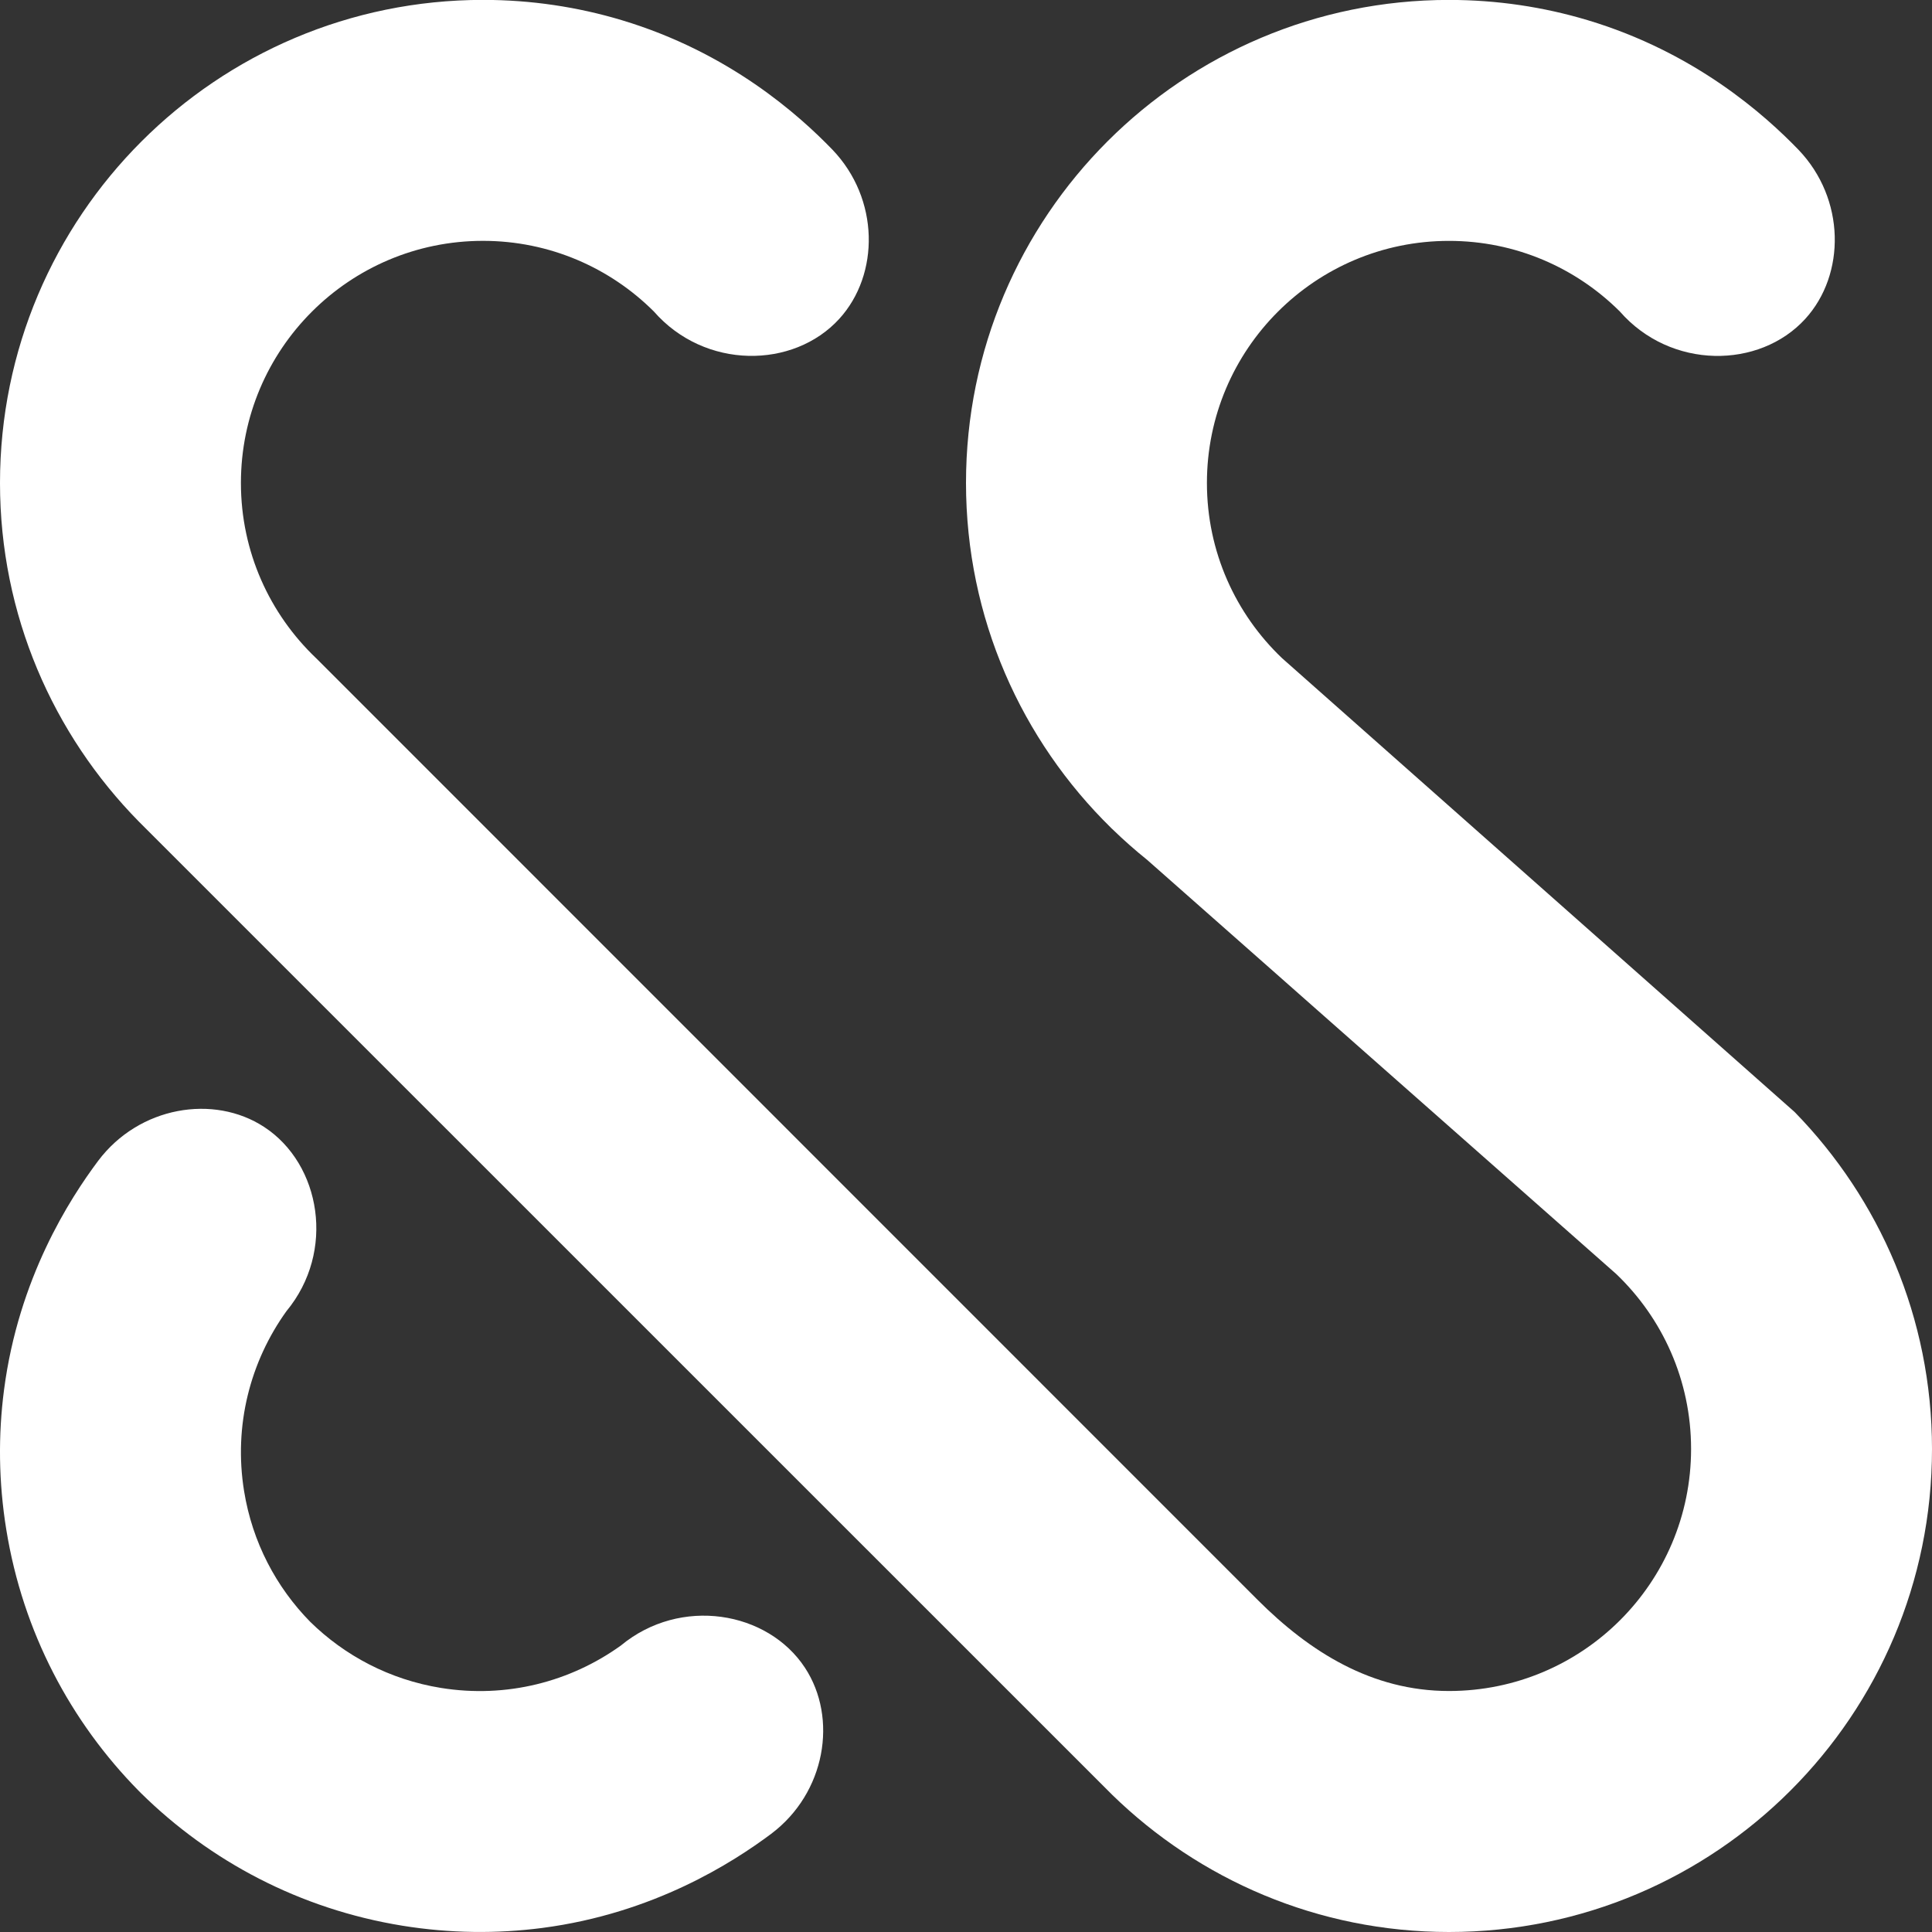 <?xml version="1.0" encoding="UTF-8"?><svg id="Calque_2" xmlns="http://www.w3.org/2000/svg" viewBox="0 0 500 500"><rect x="0" y="0" width="500" height="500" fill="#333333" stroke="none"/><defs><style>.cls-1 {
        fill: #fff;
      }</style></defs><path class="cls-1" d="M464.45,287.79s-132.67-117.49-132.68-117.48c-11.96-11.41-19.42-27.48-19.42-45.32,0-34.6,28.05-62.65,62.65-62.65,17.26,0,32.88,6.98,44.21,18.27,13.2,15.1,36.13,14.9,47.97,1.94,10.52-11.51,10.46-31.1-1.77-43.83-8.58-8.87-26.65-25.15-54.56-33.51-11.35-3.4-23.39-5.23-35.85-5.23-69.04,0-125,55.96-125,125,0,34.99,14.4,66.61,37.57,89.3,0,0,0,0-.01.01.13.12.27.24.4.36,2.85,2.77,5.83,5.4,8.93,7.89,40.46,35.72,80.92,71.45,121.39,107.17,11.93,11.4,19.37,27.47,19.37,45.27,0,34.6-28.05,62.65-62.65,62.65-19.98,0-36.05-10.11-49.57-23.63-13.52-13.52-243.59-243.64-243.59-243.64-.05-.04-.07-.06-.07-.06-11.96-11.41-19.42-27.48-19.42-45.32,0-34.6,28.05-62.65,62.65-62.65,17.26,0,32.88,6.98,44.21,18.27,13.2,15.1,36.13,14.9,47.97,1.94,10.52-11.51,10.46-31.1-1.77-43.83-8.58-8.87-26.65-25.15-54.56-33.51-11.35-3.4-23.39-5.23-35.85-5.23C55.96,0,0,55.96,0,125c0,34.16,13.74,65.07,35.95,87.64l251.87,251.84c22.52,21.96,53.25,35.52,87.18,35.52,69.04,0,125-55.96,125-125,0-33.95-13.58-64.69-35.55-87.21Z"/><path class="cls-1" d="M208.33,431.62c-9.62-14.68-32.22-18.54-47.66-5.75-12.99,9.33-29.53,13.72-46.57,10.96-13.28-2.15-24.89-8.35-33.82-17.11-8.76-8.92-14.96-20.53-17.11-33.82-2.76-17.04,1.63-33.58,10.96-46.57,12.79-15.45,8.93-38.05-5.75-47.66-13.05-8.55-32.37-5.36-42.98,8.76-7.39,9.89-20.57,30.33-24.35,59.22-1.54,11.75-1.42,23.92.58,36.22,4.3,26.57,16.72,49.78,34.27,67.6l.63.63c17.82,17.55,41.03,29.96,67.6,34.27,12.3,1.99,24.47,2.11,36.22.58,28.89-3.78,49.33-16.96,59.22-24.35,14.12-10.61,17.31-29.94,8.76-42.98Z"/></svg>
